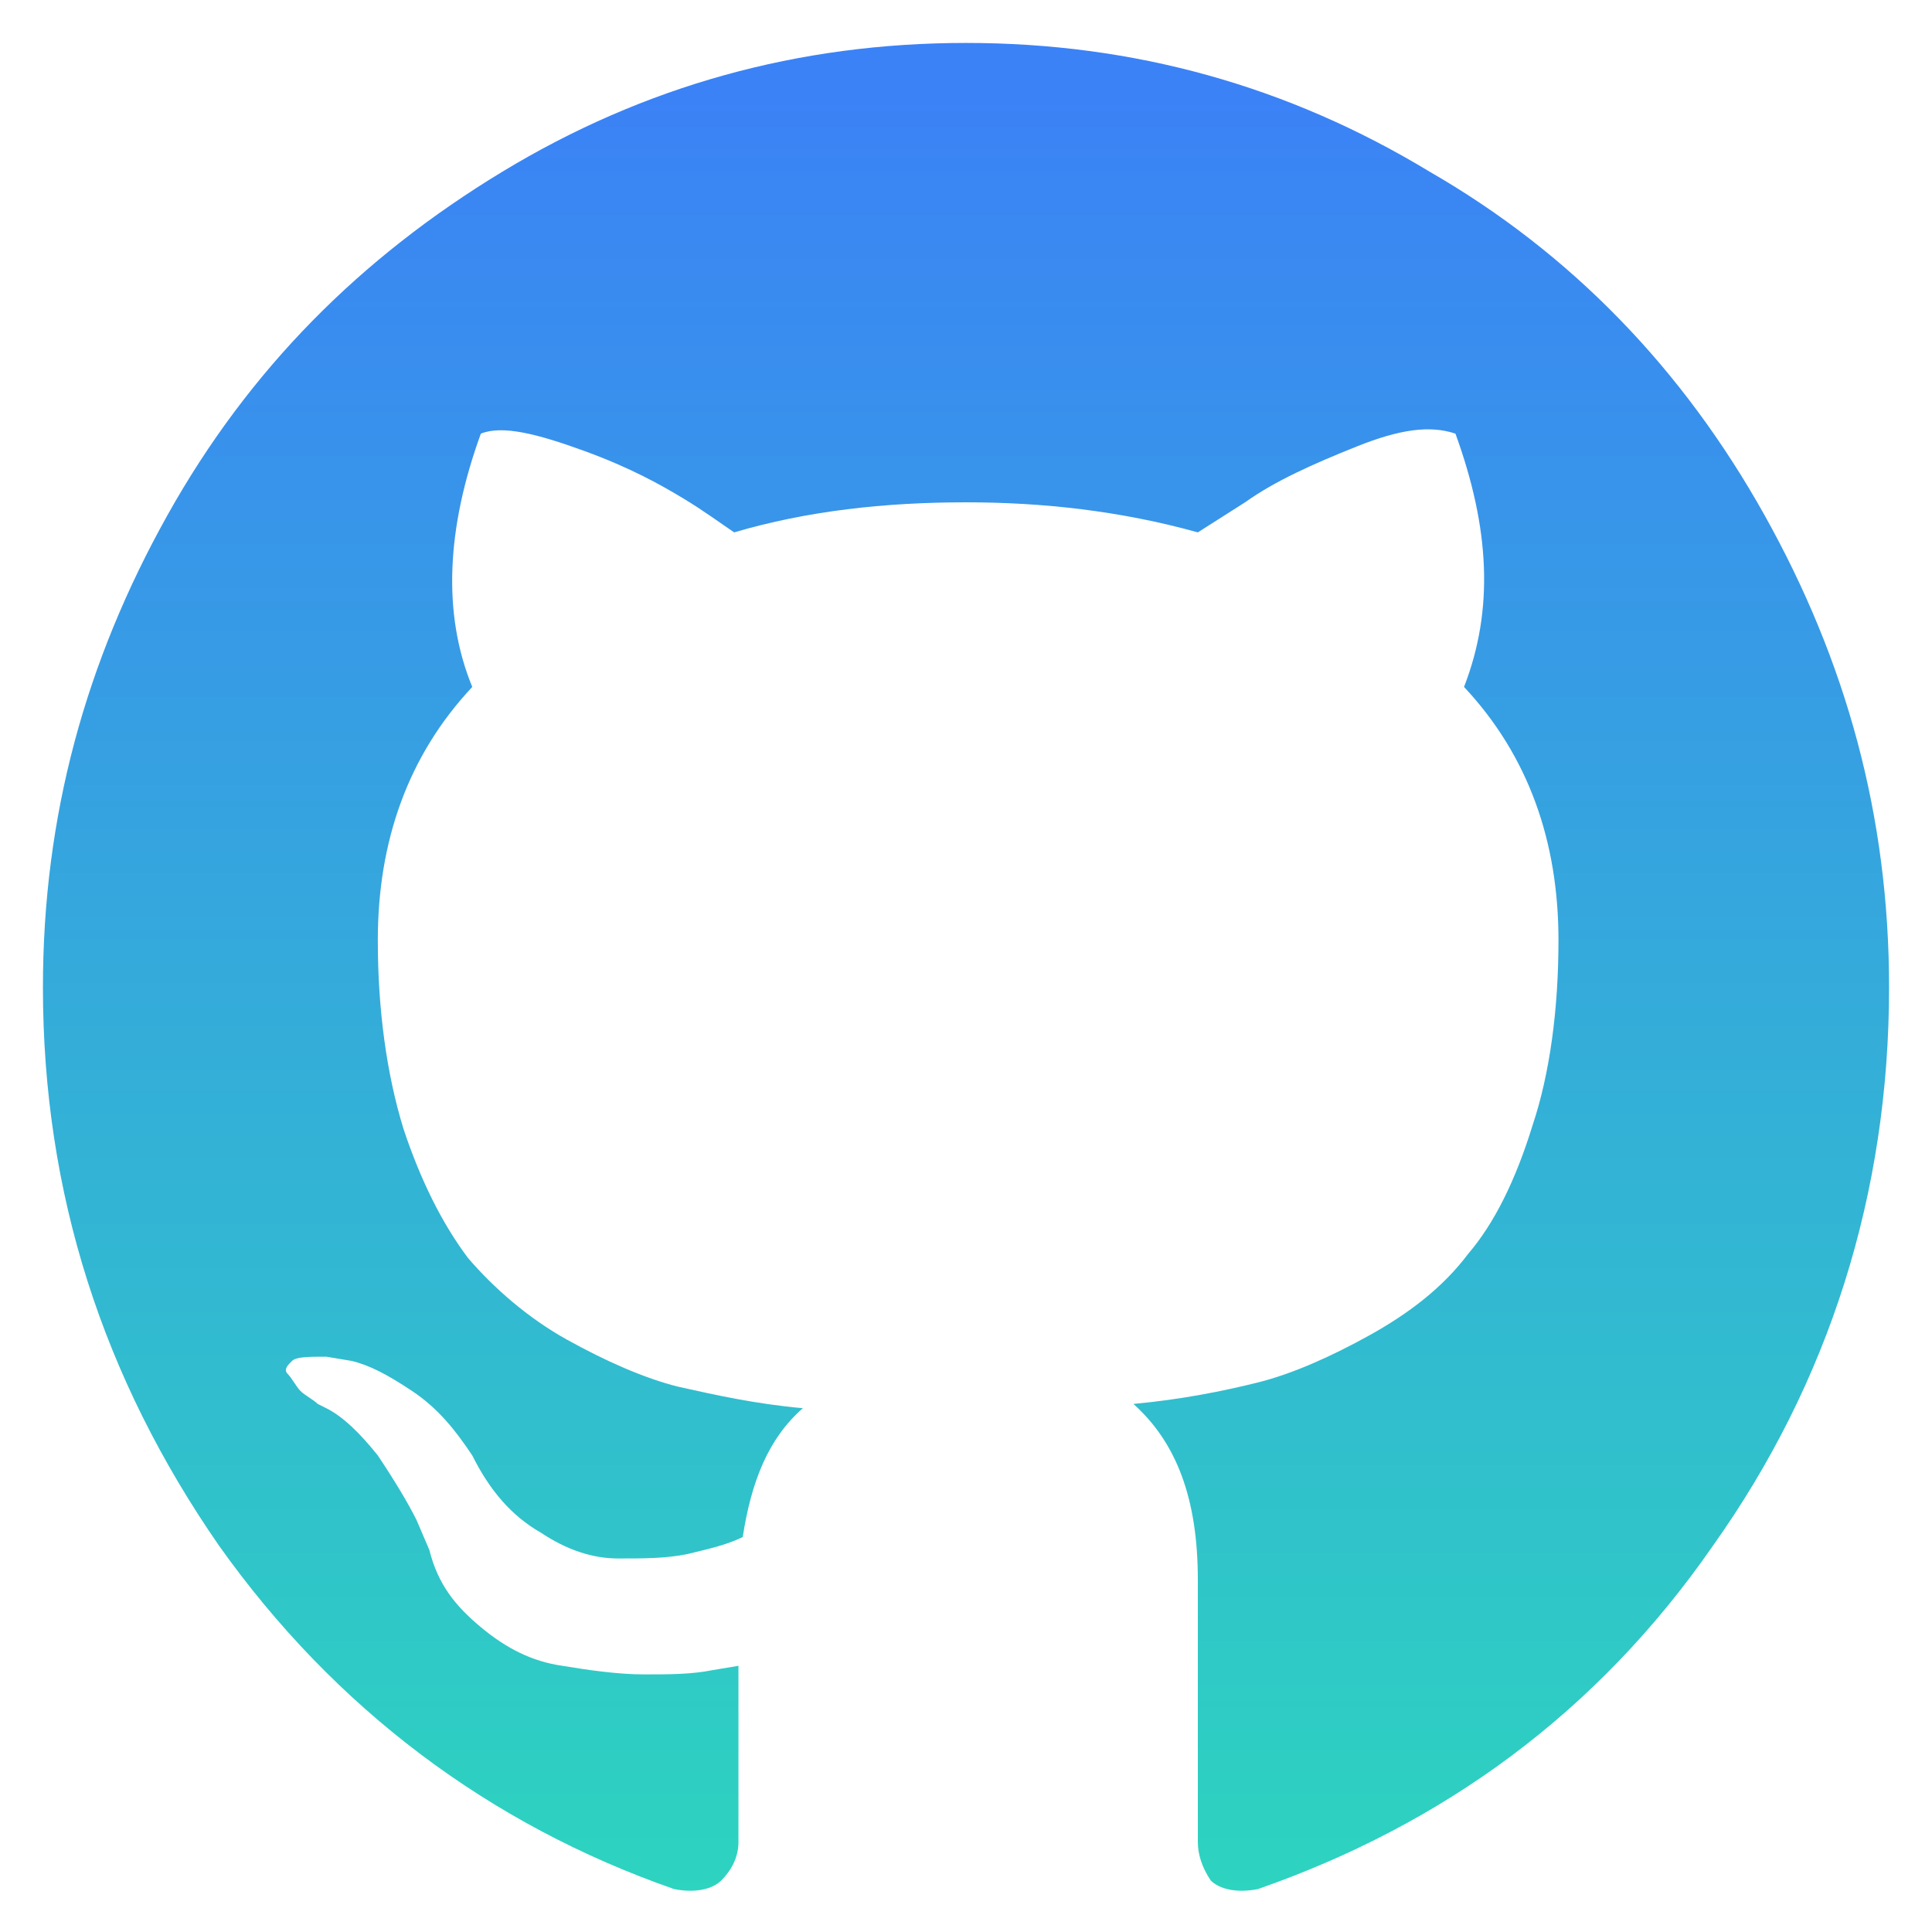 <?xml version="1.0" encoding="utf-8"?>
<!-- Generator: Adobe Illustrator 25.0.0, SVG Export Plug-In . SVG Version: 6.00 Build 0)  -->
<svg version="1.1" id="Layer_1" xmlns="http://www.w3.org/2000/svg" xmlns:xlink="http://www.w3.org/1999/xlink" x="0px" y="0px"
	 viewBox="0 0 45 45" style="enable-background:new 0 0 45 45;" xml:space="preserve">
<style type="text/css">
	.st0{fill-rule:evenodd;clip-rule:evenodd;fill:url(#SVGID_1_);}
</style>
<linearGradient id="SVGID_1_" gradientUnits="userSpaceOnUse" x1="22.5" y1="44.106" x2="22.5" y2="2.184">
	<stop  offset="0" style="stop-color:#2DD4BF"/>
	<stop  offset="1" style="stop-color:#3B82F6"/>
</linearGradient>
<path class="st0" d="M41.1,12c-1.9-3.4-4.5-6.1-7.8-8C30,2,26.4,1,22.5,1C18.6,1,15,2,11.7,4c-3.3,2-5.9,4.6-7.8,8C2,15.4,1,19,1,23
	c0,4.8,1.4,9.1,4.1,13c2.7,3.8,6.3,6.5,10.6,8c0.5,0.1,0.9,0,1.1-0.2c0.2-0.2,0.4-0.5,0.4-0.9c0-0.1,0-0.6,0-1.5c0-1,0-1.8,0-2.6
	l-0.6,0.1C16.1,39,15.6,39,15,39c-0.6,0-1.3-0.1-1.9-0.2c-0.7-0.1-1.3-0.4-1.9-0.9c-0.6-0.5-1-1-1.2-1.8l-0.3-0.7
	c-0.2-0.4-0.5-0.9-0.9-1.5c-0.4-0.5-0.8-0.9-1.2-1.1l-0.2-0.1c-0.1-0.1-0.3-0.2-0.4-0.3c-0.1-0.1-0.2-0.3-0.3-0.4
	c-0.1-0.1,0-0.2,0.1-0.3c0.1-0.1,0.4-0.1,0.8-0.1l0.6,0.1c0.4,0.1,0.8,0.3,1.4,0.7c0.6,0.4,1,0.9,1.4,1.5c0.4,0.8,0.9,1.4,1.6,1.8
	c0.6,0.4,1.2,0.6,1.8,0.6s1.1,0,1.6-0.1c0.4-0.1,0.9-0.2,1.3-0.4c0.2-1.3,0.6-2.3,1.4-3c-1.1-0.1-2-0.3-2.9-0.5
	c-0.8-0.2-1.7-0.6-2.6-1.1c-0.9-0.5-1.7-1.2-2.3-1.9c-0.6-0.8-1.1-1.8-1.5-3C9,25,8.8,23.5,8.8,21.9c0-2.3,0.7-4.3,2.2-5.9
	c-0.7-1.7-0.6-3.7,0.2-5.9c0.5-0.2,1.3,0,2.4,0.4c1.1,0.4,1.8,0.8,2.3,1.1c0.5,0.3,0.9,0.6,1.2,0.8c1.7-0.5,3.5-0.7,5.4-0.7
	c1.8,0,3.6,0.2,5.4,0.7l1.1-0.7c0.7-0.5,1.6-0.9,2.6-1.3c1-0.4,1.7-0.5,2.3-0.3c0.8,2.2,0.9,4.1,0.2,5.9c1.5,1.6,2.2,3.6,2.2,5.9
	c0,1.6-0.2,3.1-0.6,4.3c-0.4,1.3-0.9,2.3-1.5,3c-0.6,0.8-1.4,1.4-2.3,1.9c-0.9,0.5-1.8,0.9-2.6,1.1c-0.8,0.2-1.8,0.4-2.9,0.5
	c1,0.9,1.5,2.2,1.5,4.1v6.1c0,0.3,0.1,0.6,0.3,0.9c0.2,0.2,0.6,0.3,1.1,0.2c4.3-1.5,7.9-4.1,10.6-8c2.7-3.8,4.1-8.2,4.1-13
	C44,19,43,15.4,41.1,12z"/>
</svg>
